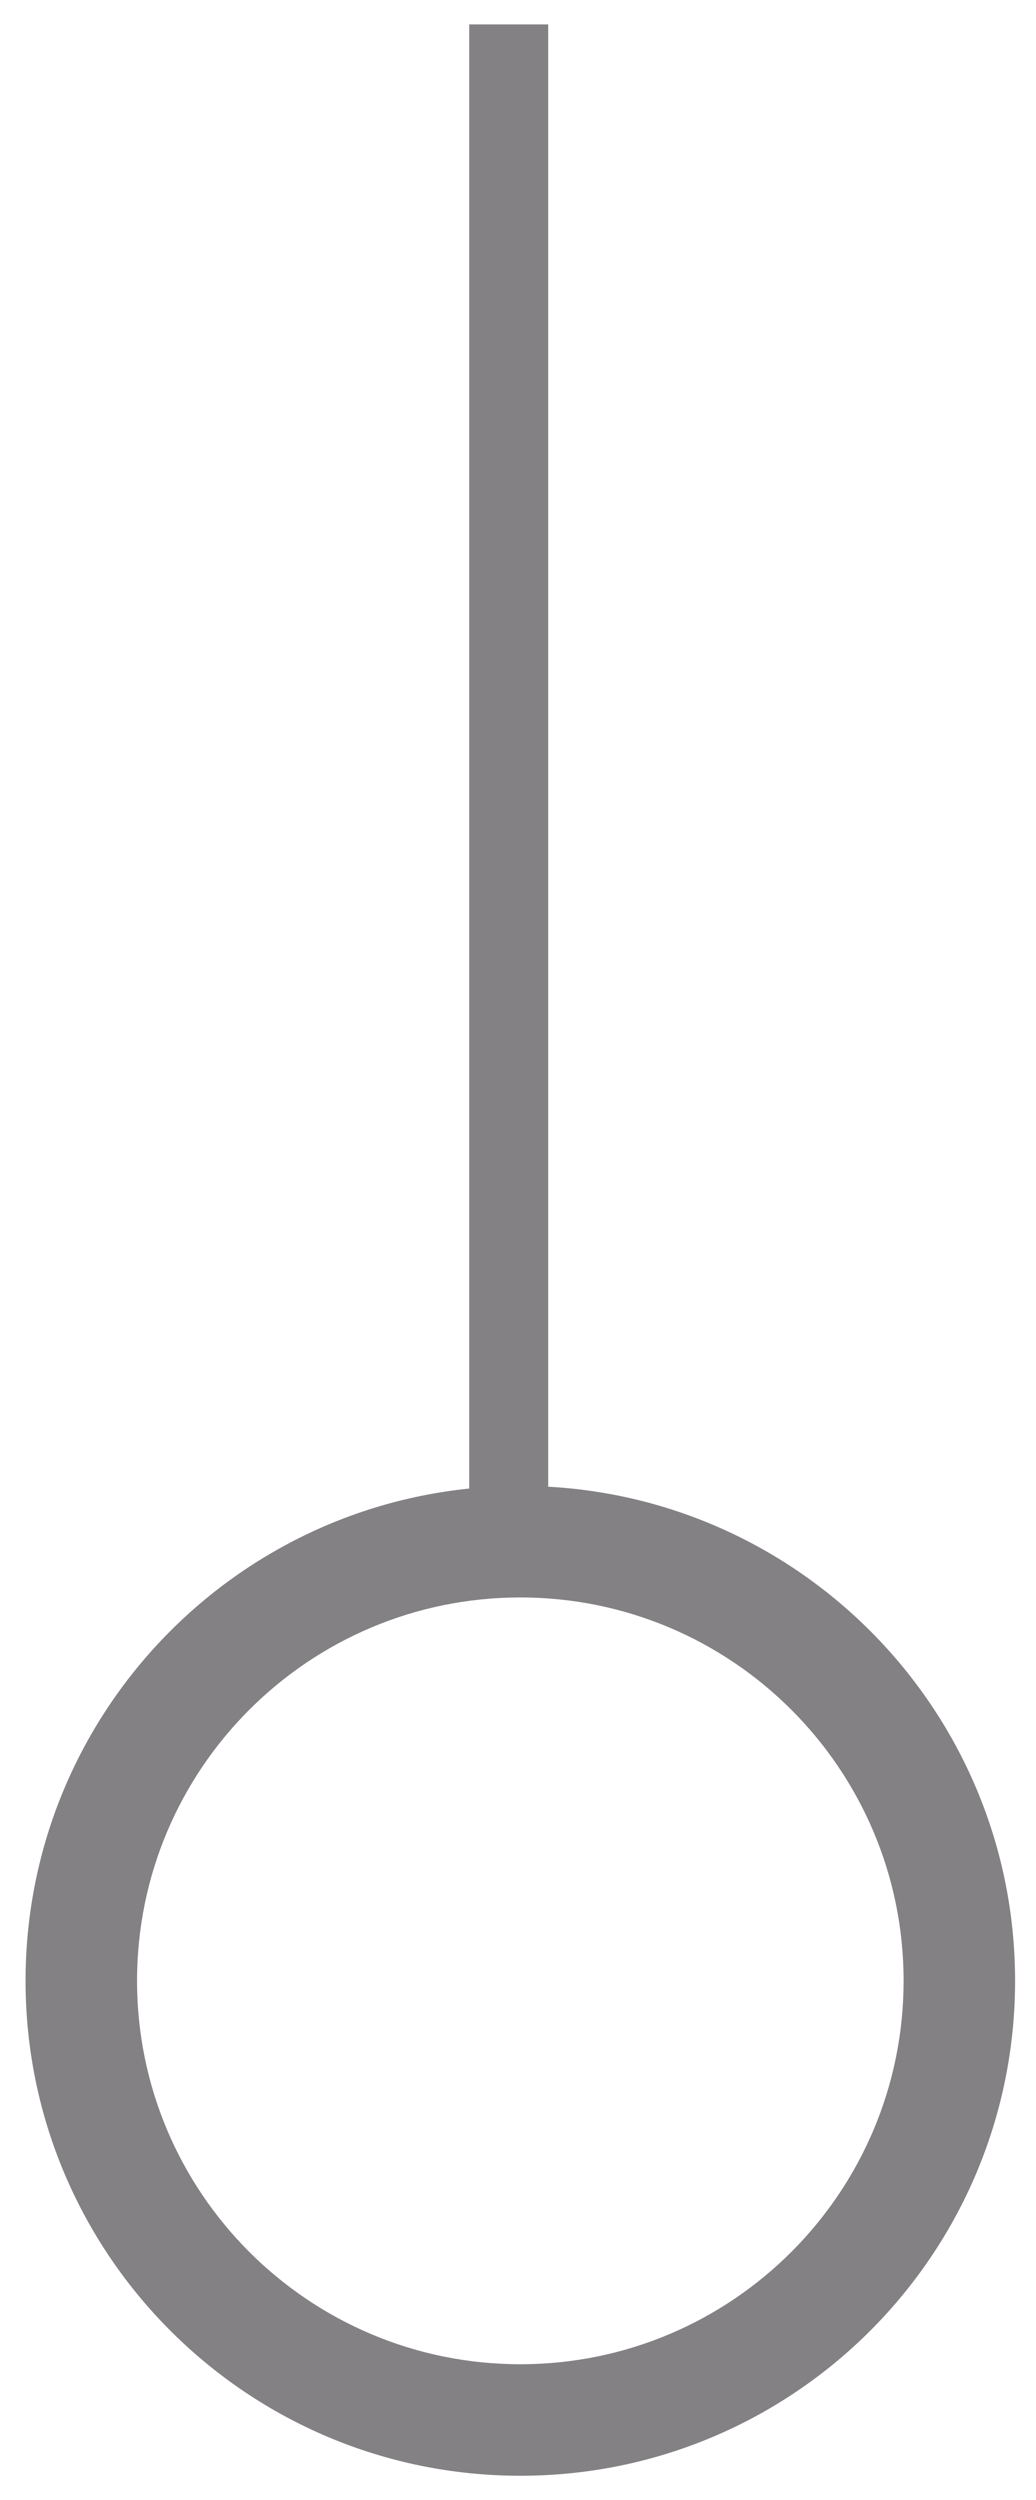 <svg xmlns="http://www.w3.org/2000/svg" viewBox="0 0 892 2152"><title>Artboard 21</title>
    <path fill="#838184" d="M448,1279c-235.27,0-426,190.73-426,426s190.73,426,426,426,426-190.73,426-426S683.27,1279,448,1279Zm0,756c-182.25,0-330-147.75-330-330s147.75-330,330-330,330,147.75,330,330S630.25,2035,448,2035Z"/>
    <rect fill="#838184" x="404" y="21" width="68" height="1315"/></svg>